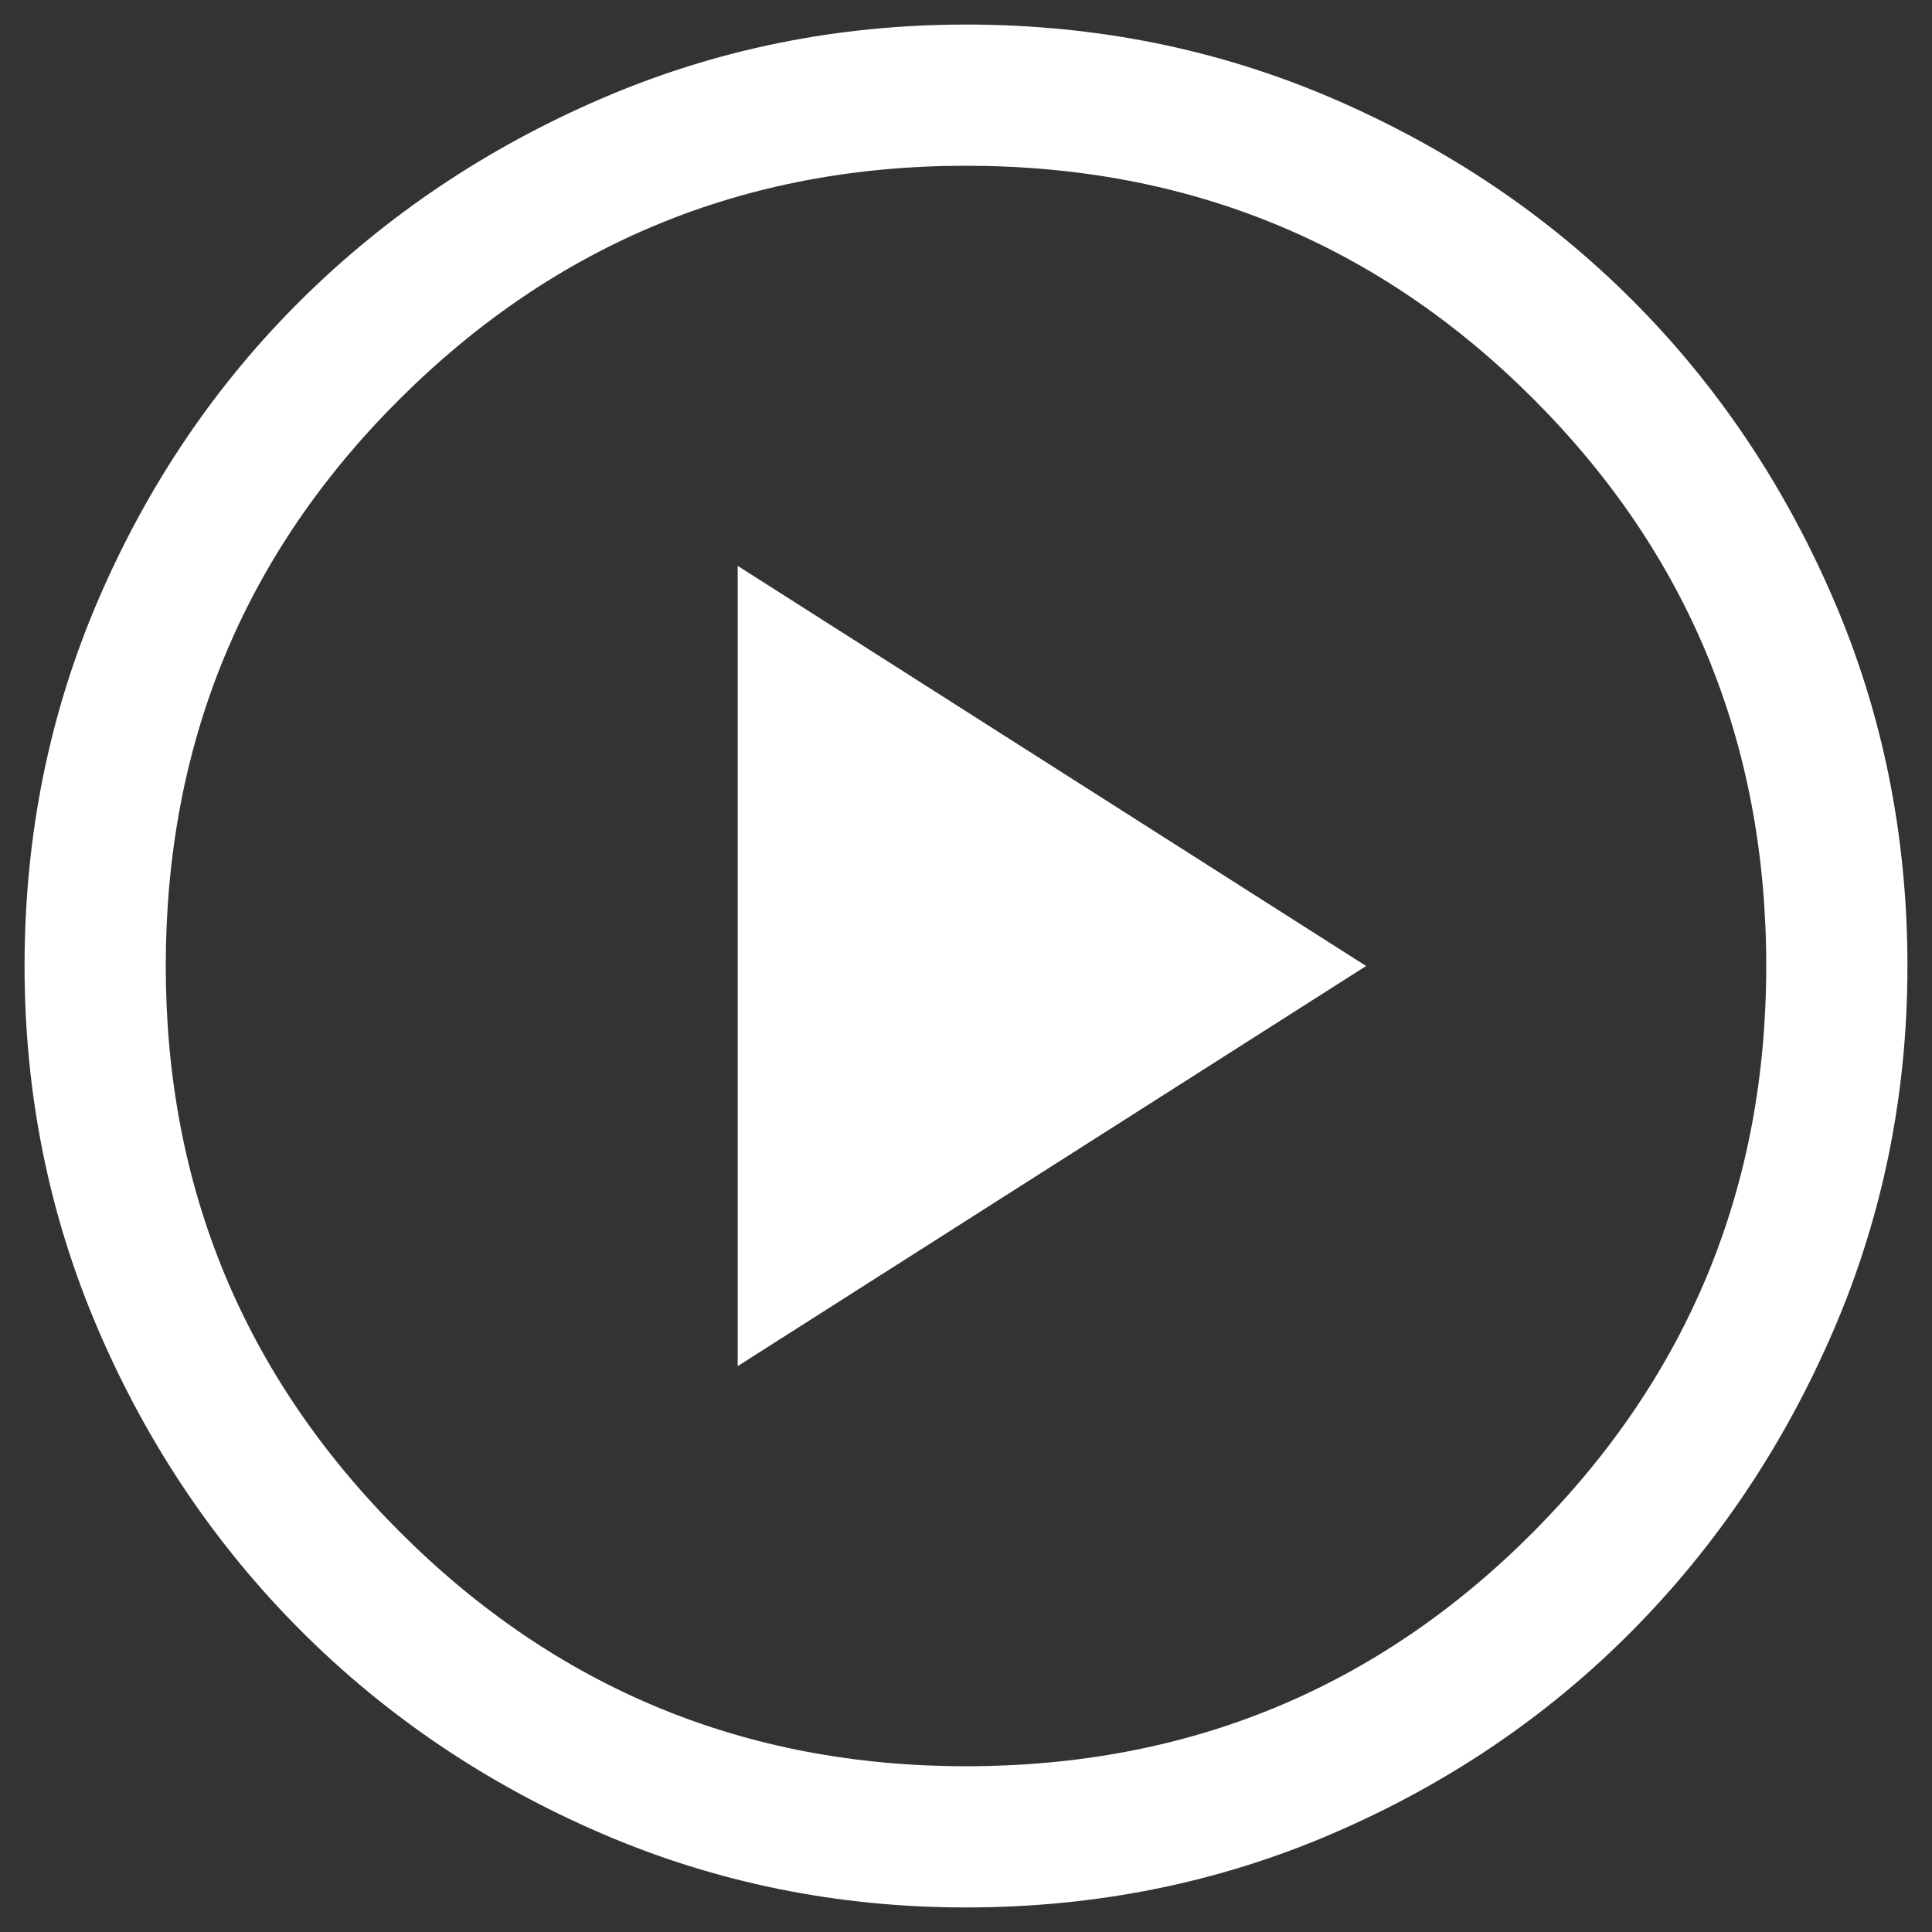 <svg width="59" height="59" viewBox="0 0 59 59" fill="none" xmlns="http://www.w3.org/2000/svg">
<rect x="0" y="0" width="59" height="59" fill="#333333" stroke="none"/>
<path d="M22.528 41.719L41.719 29.5L22.528 17.281V41.719ZM29.5 58.25C25.571 58.25 21.857 57.495 18.359 55.986C14.861 54.477 11.807 52.416 9.195 49.805C6.584 47.193 4.523 44.139 3.014 40.641C1.505 37.143 0.75 33.429 0.75 29.5C0.75 25.523 1.505 21.785 3.014 18.288C4.523 14.79 6.584 11.747 9.195 9.159C11.807 6.572 14.861 4.523 18.359 3.014C21.857 1.505 25.571 0.75 29.5 0.75C33.477 0.75 37.215 1.505 40.712 3.014C44.21 4.523 47.253 6.572 49.841 9.159C52.428 11.747 54.477 14.79 55.986 18.288C57.495 21.785 58.25 25.523 58.25 29.5C58.25 33.429 57.495 37.143 55.986 40.641C54.477 44.139 52.428 47.193 49.841 49.805C47.253 52.416 44.21 54.477 40.712 55.986C37.215 57.495 33.477 58.25 29.5 58.25ZM29.5 53.938C36.304 53.938 42.078 51.554 46.822 46.786C51.566 42.018 53.938 36.256 53.938 29.5C53.938 22.696 51.566 16.922 46.822 12.178C42.078 7.434 36.304 5.062 29.5 5.062C22.744 5.062 16.982 7.434 12.214 12.178C7.446 16.922 5.062 22.696 5.062 29.5C5.062 36.256 7.446 42.018 12.214 46.786C16.982 51.554 22.744 53.938 29.5 53.938Z" fill="white"/>
</svg>
